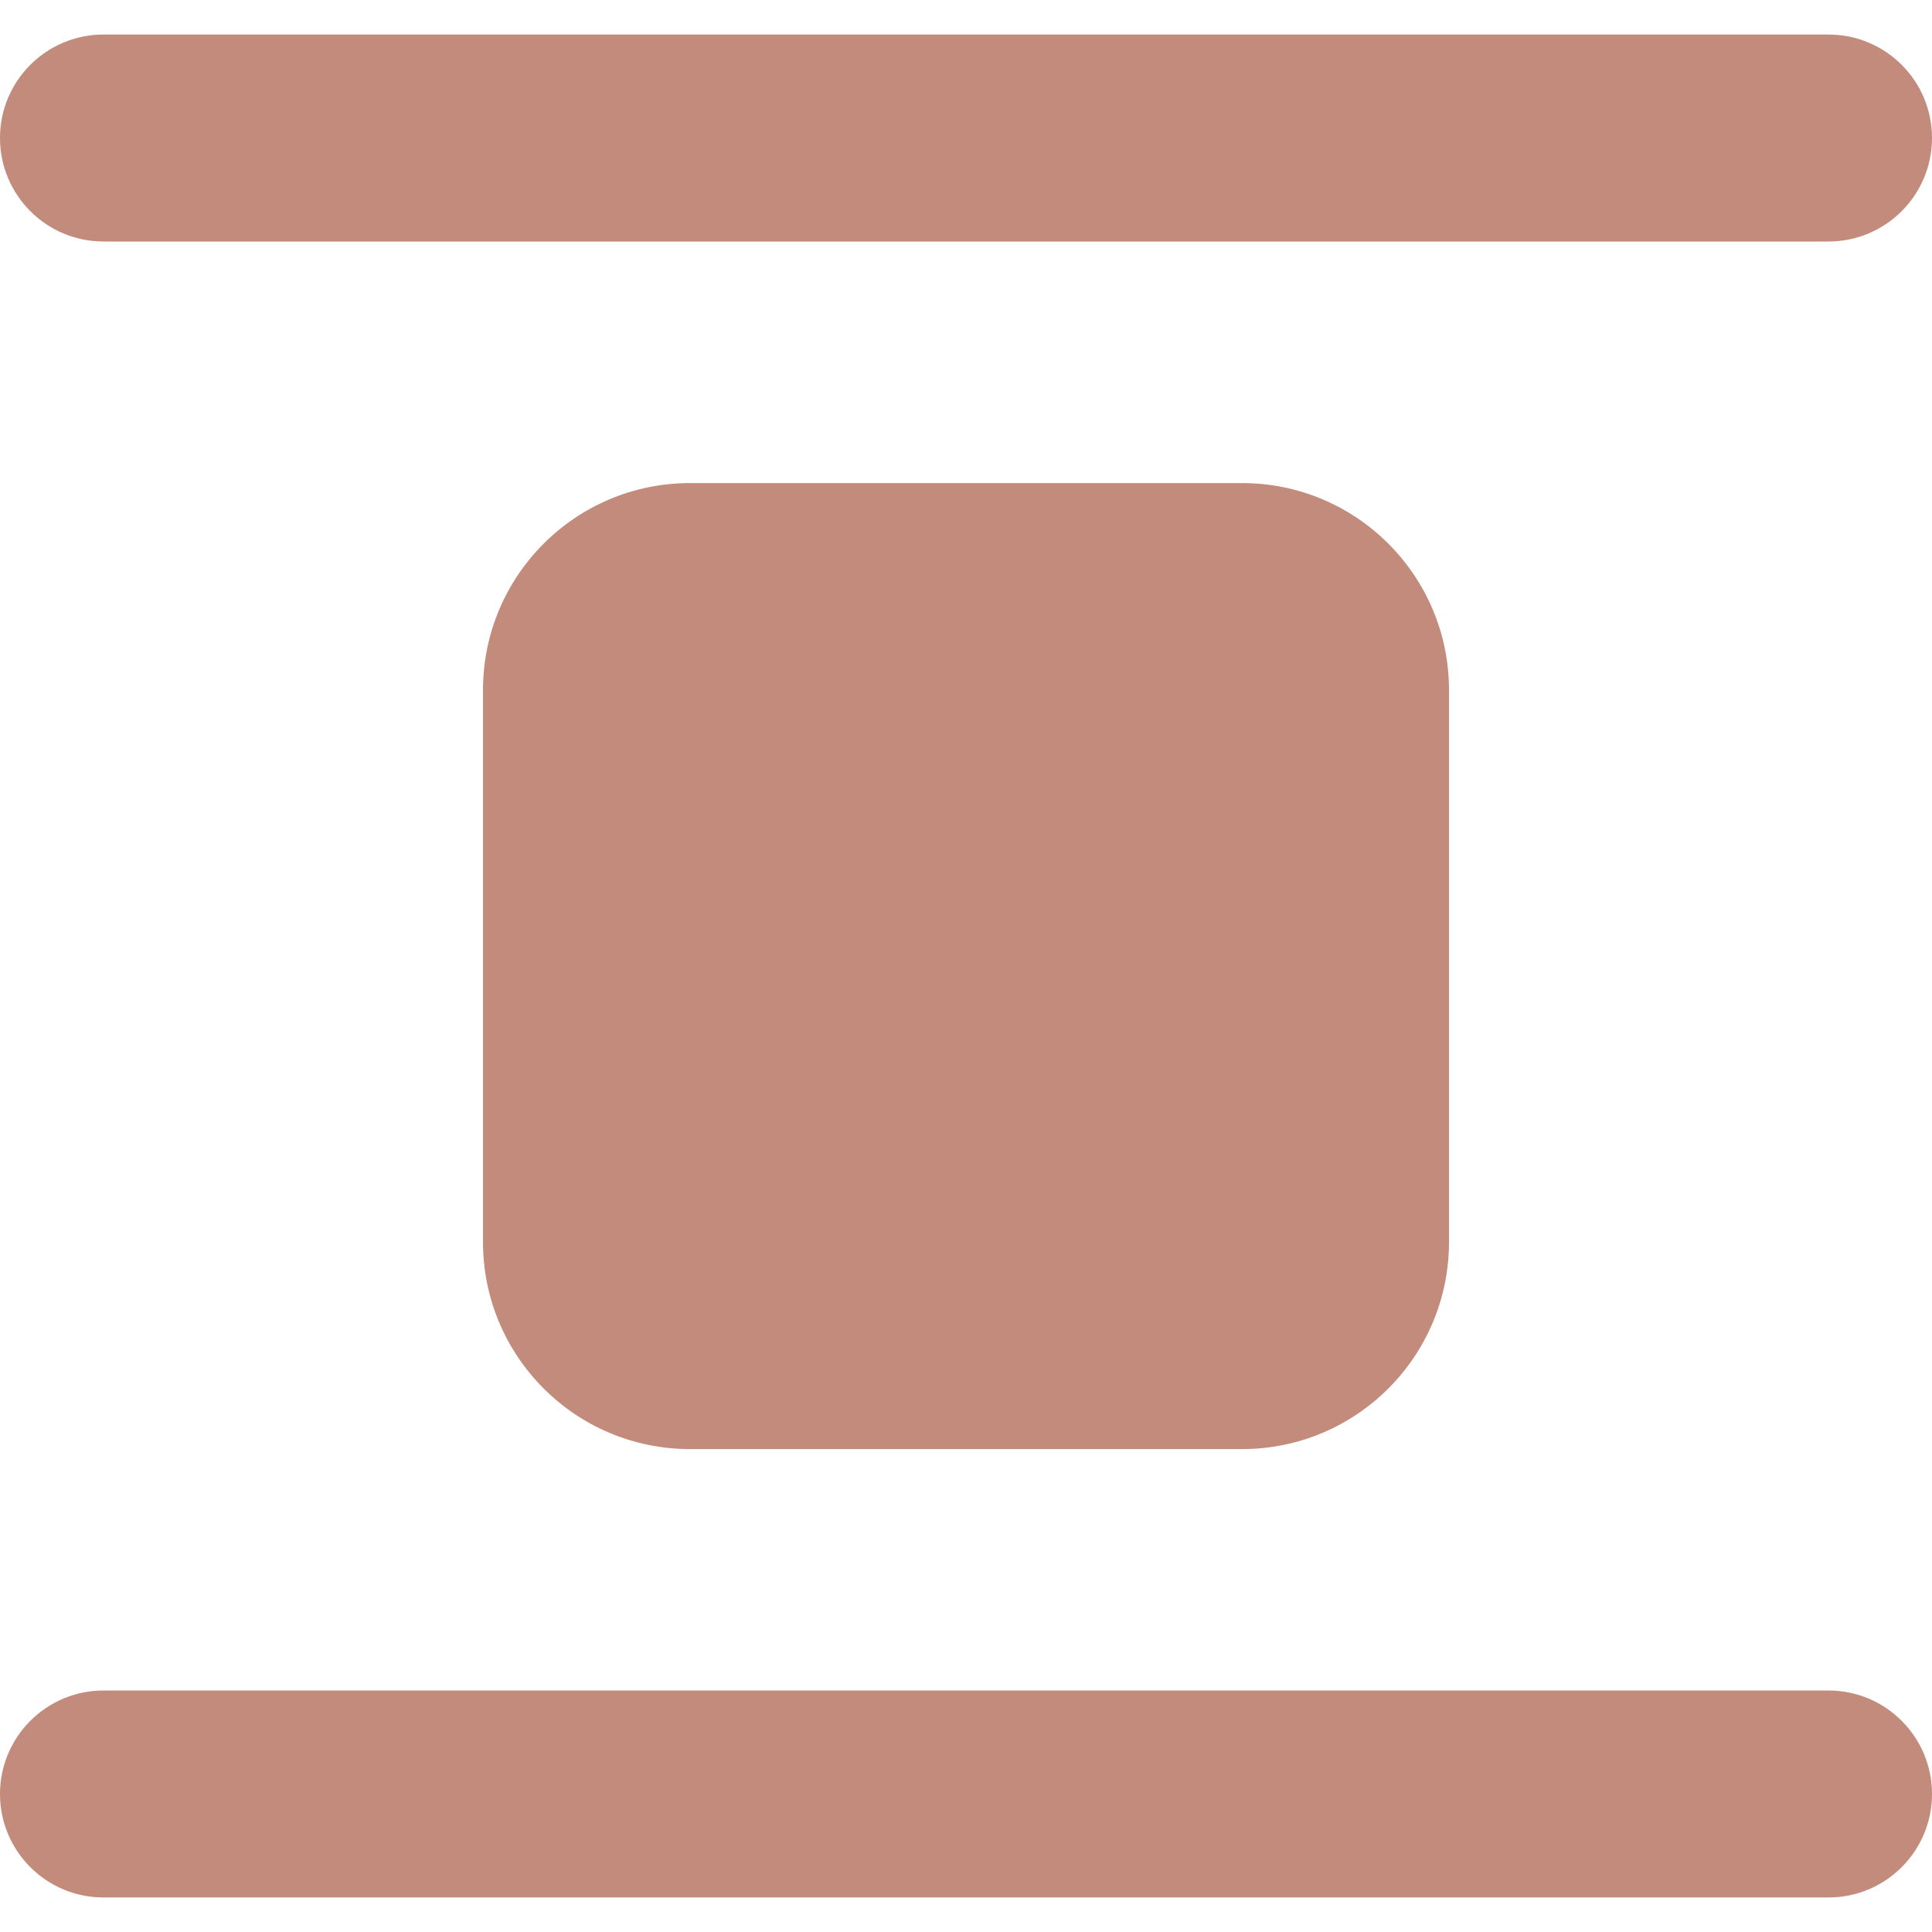 <svg width="24" height="24" viewBox="0 0 24 24" fill="none" xmlns="http://www.w3.org/2000/svg">
<g clip-path="url(#clip0_5444_129)">
<path fill-rule="evenodd" clip-rule="evenodd" d="M0 1.714C0 1.004 0.576 0.429 1.286 0.429H22.714C23.424 0.429 24 1.004 24 1.714C24 2.424 23.424 3 22.714 3H1.286C0.576 3 0 2.424 0 1.714ZM6 8.572C6 7.152 7.151 6.001 8.571 6.001H15.429C16.849 6.001 18 7.152 18 8.572V15.429C18 16.85 16.849 18.001 15.429 18.001H8.571C7.151 18.001 6 16.85 6 15.429V8.572ZM1.286 21C0.576 21 0 21.576 0 22.286C0 22.996 0.576 23.571 1.286 23.571H22.714C23.424 23.571 24 22.996 24 22.286C24 21.576 23.424 21 22.714 21H1.286Z" fill="#C28B7C"/>
</g>
<defs>
<clipPath id="clip0_5444_129">
<rect width="24" height="24" fill="white"/>
</clipPath>
</defs>
</svg>
